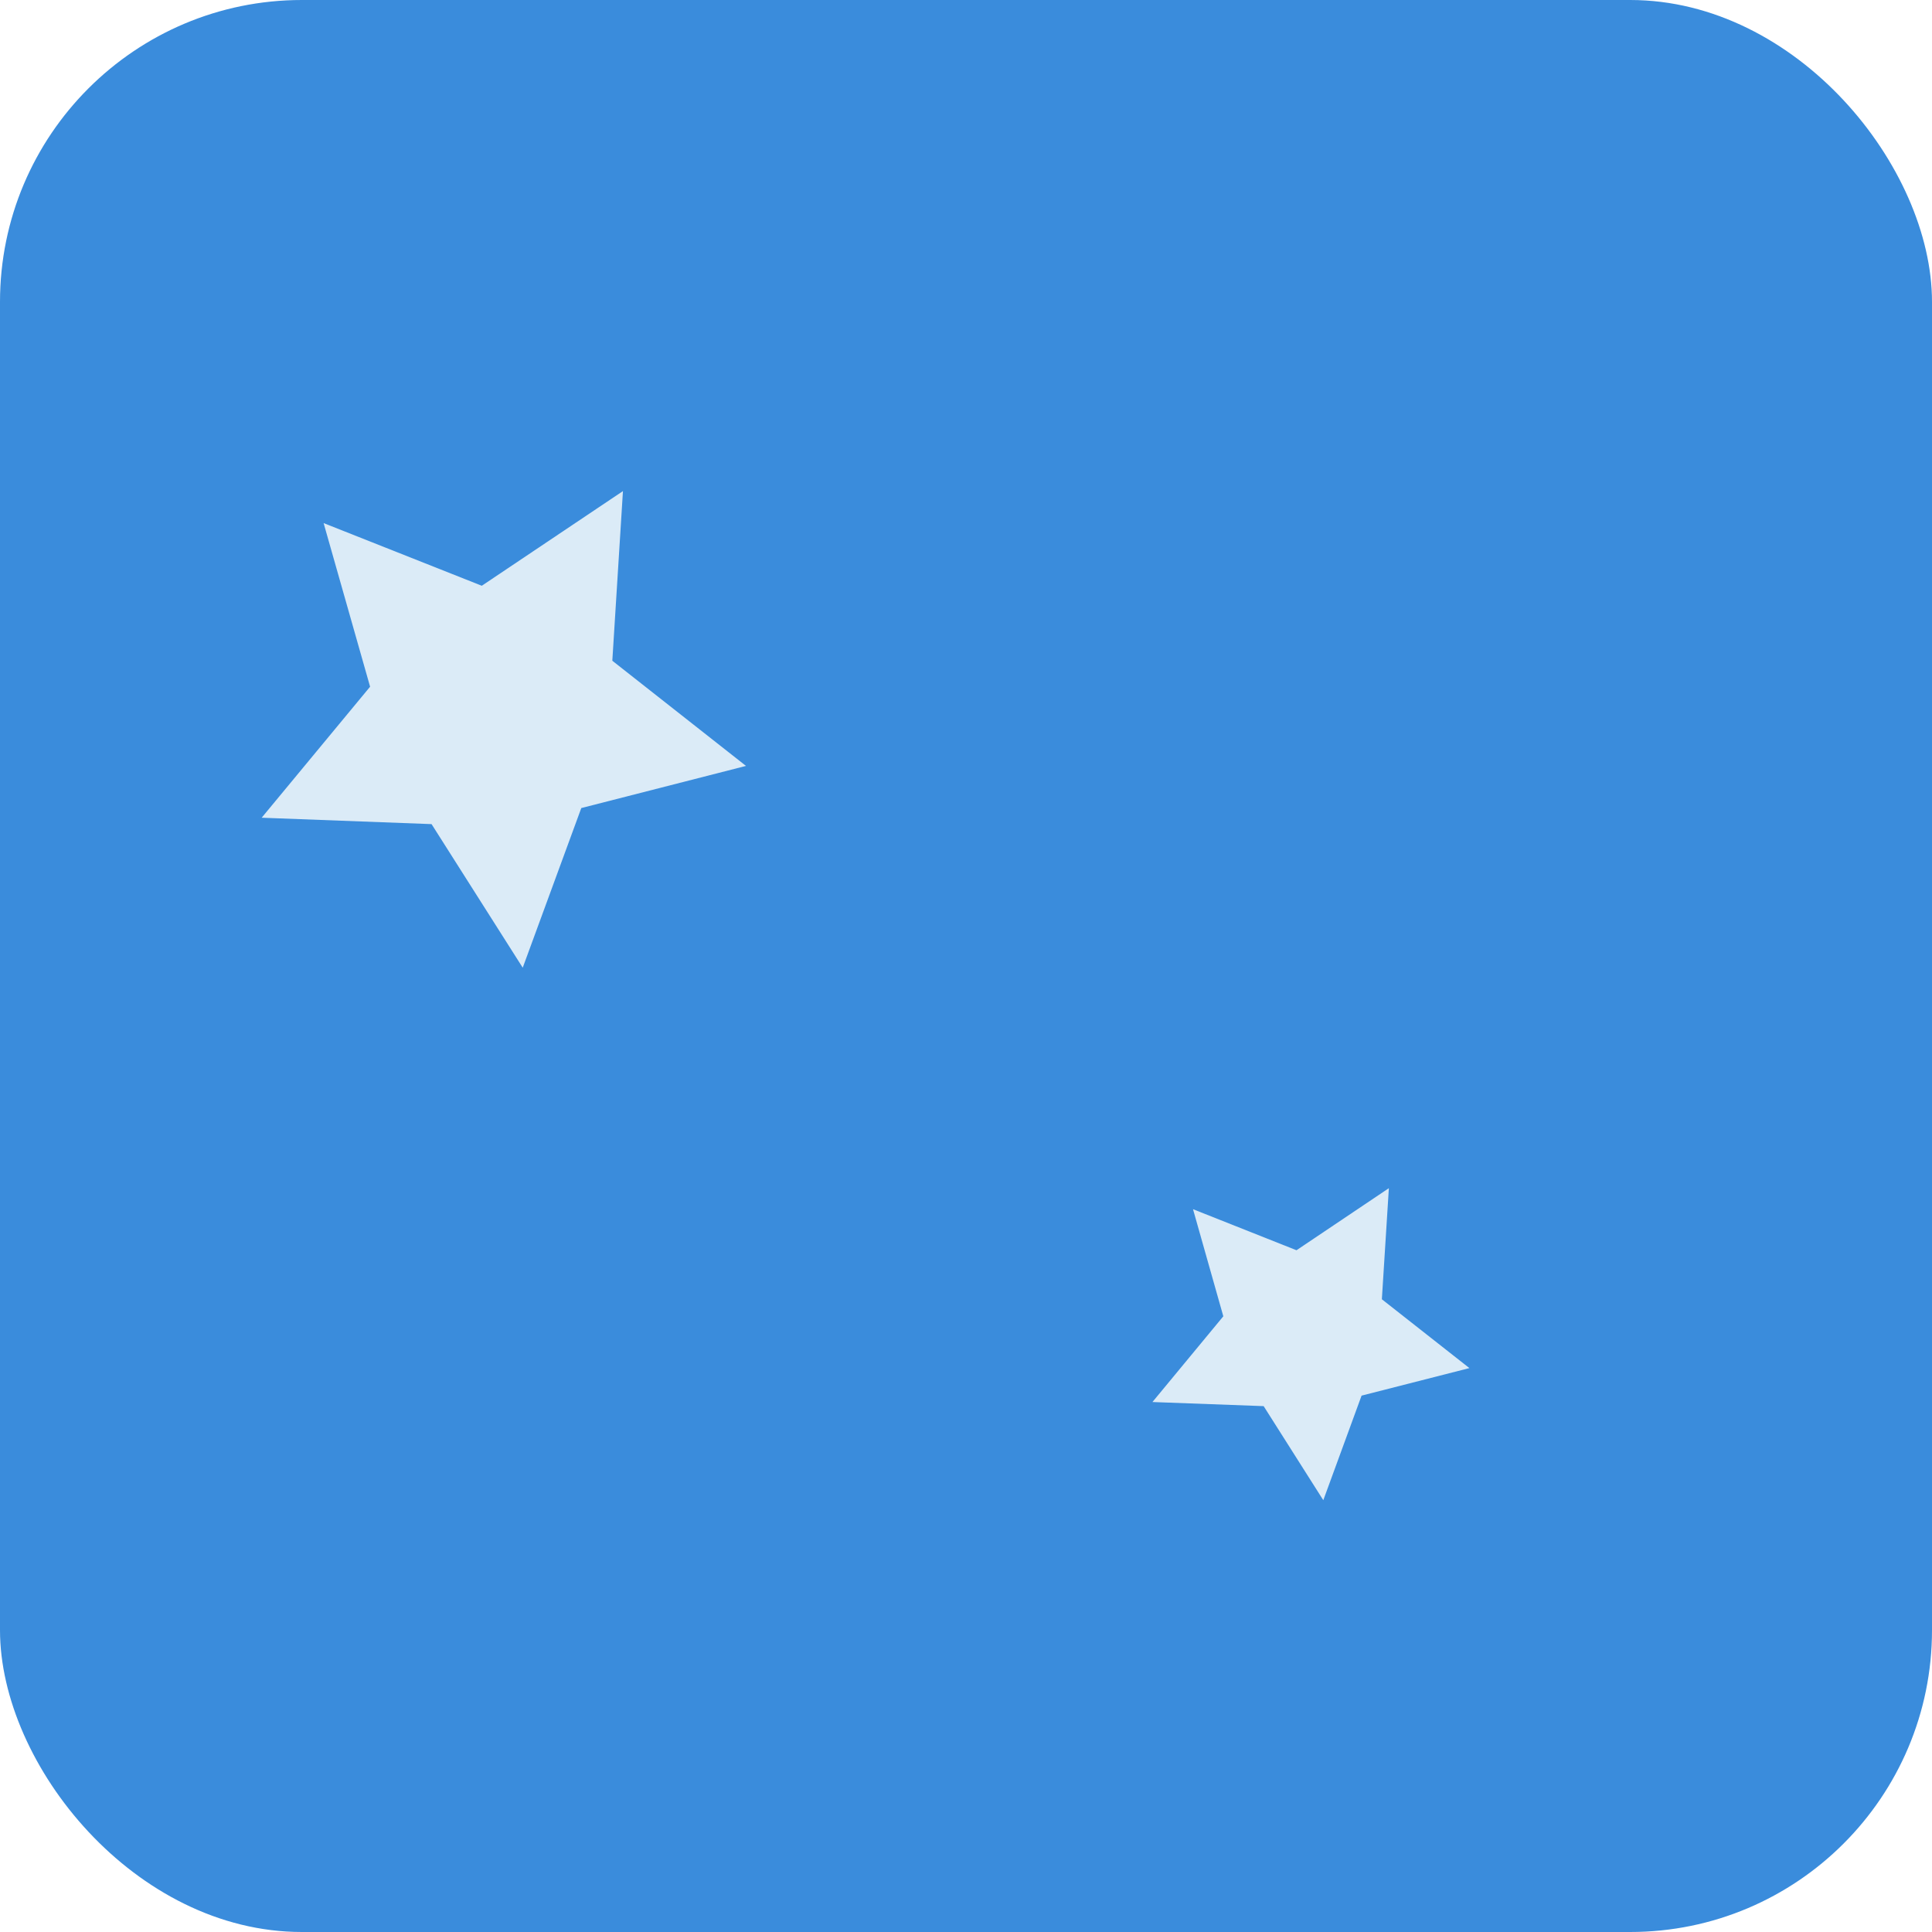 <?xml version="1.0" encoding="UTF-8"?> <svg xmlns="http://www.w3.org/2000/svg" id="_Слой_1" data-name="Слой 1" viewBox="0 0 160 160"><defs><style> .cls-1 { fill: #3a8cdc; } .cls-2 { fill: #dbebf7; } </style></defs><rect class="cls-1" x="0" width="160" height="160" rx="25" ry="25"></rect><polygon class="cls-2" points="43.29 80.14 35.74 68.25 21.67 67.72 30.65 56.87 26.8 43.32 39.9 48.51 51.59 40.67 50.71 54.72 61.78 63.43 48.14 66.92 43.29 80.14"></polygon><polygon class="cls-2" points="109.59 124.24 104.65 116.45 95.44 116.11 101.31 109.01 98.8 100.14 107.37 103.54 115.02 98.4 114.44 107.6 121.69 113.3 112.76 115.58 109.59 124.24"></polygon></svg> 